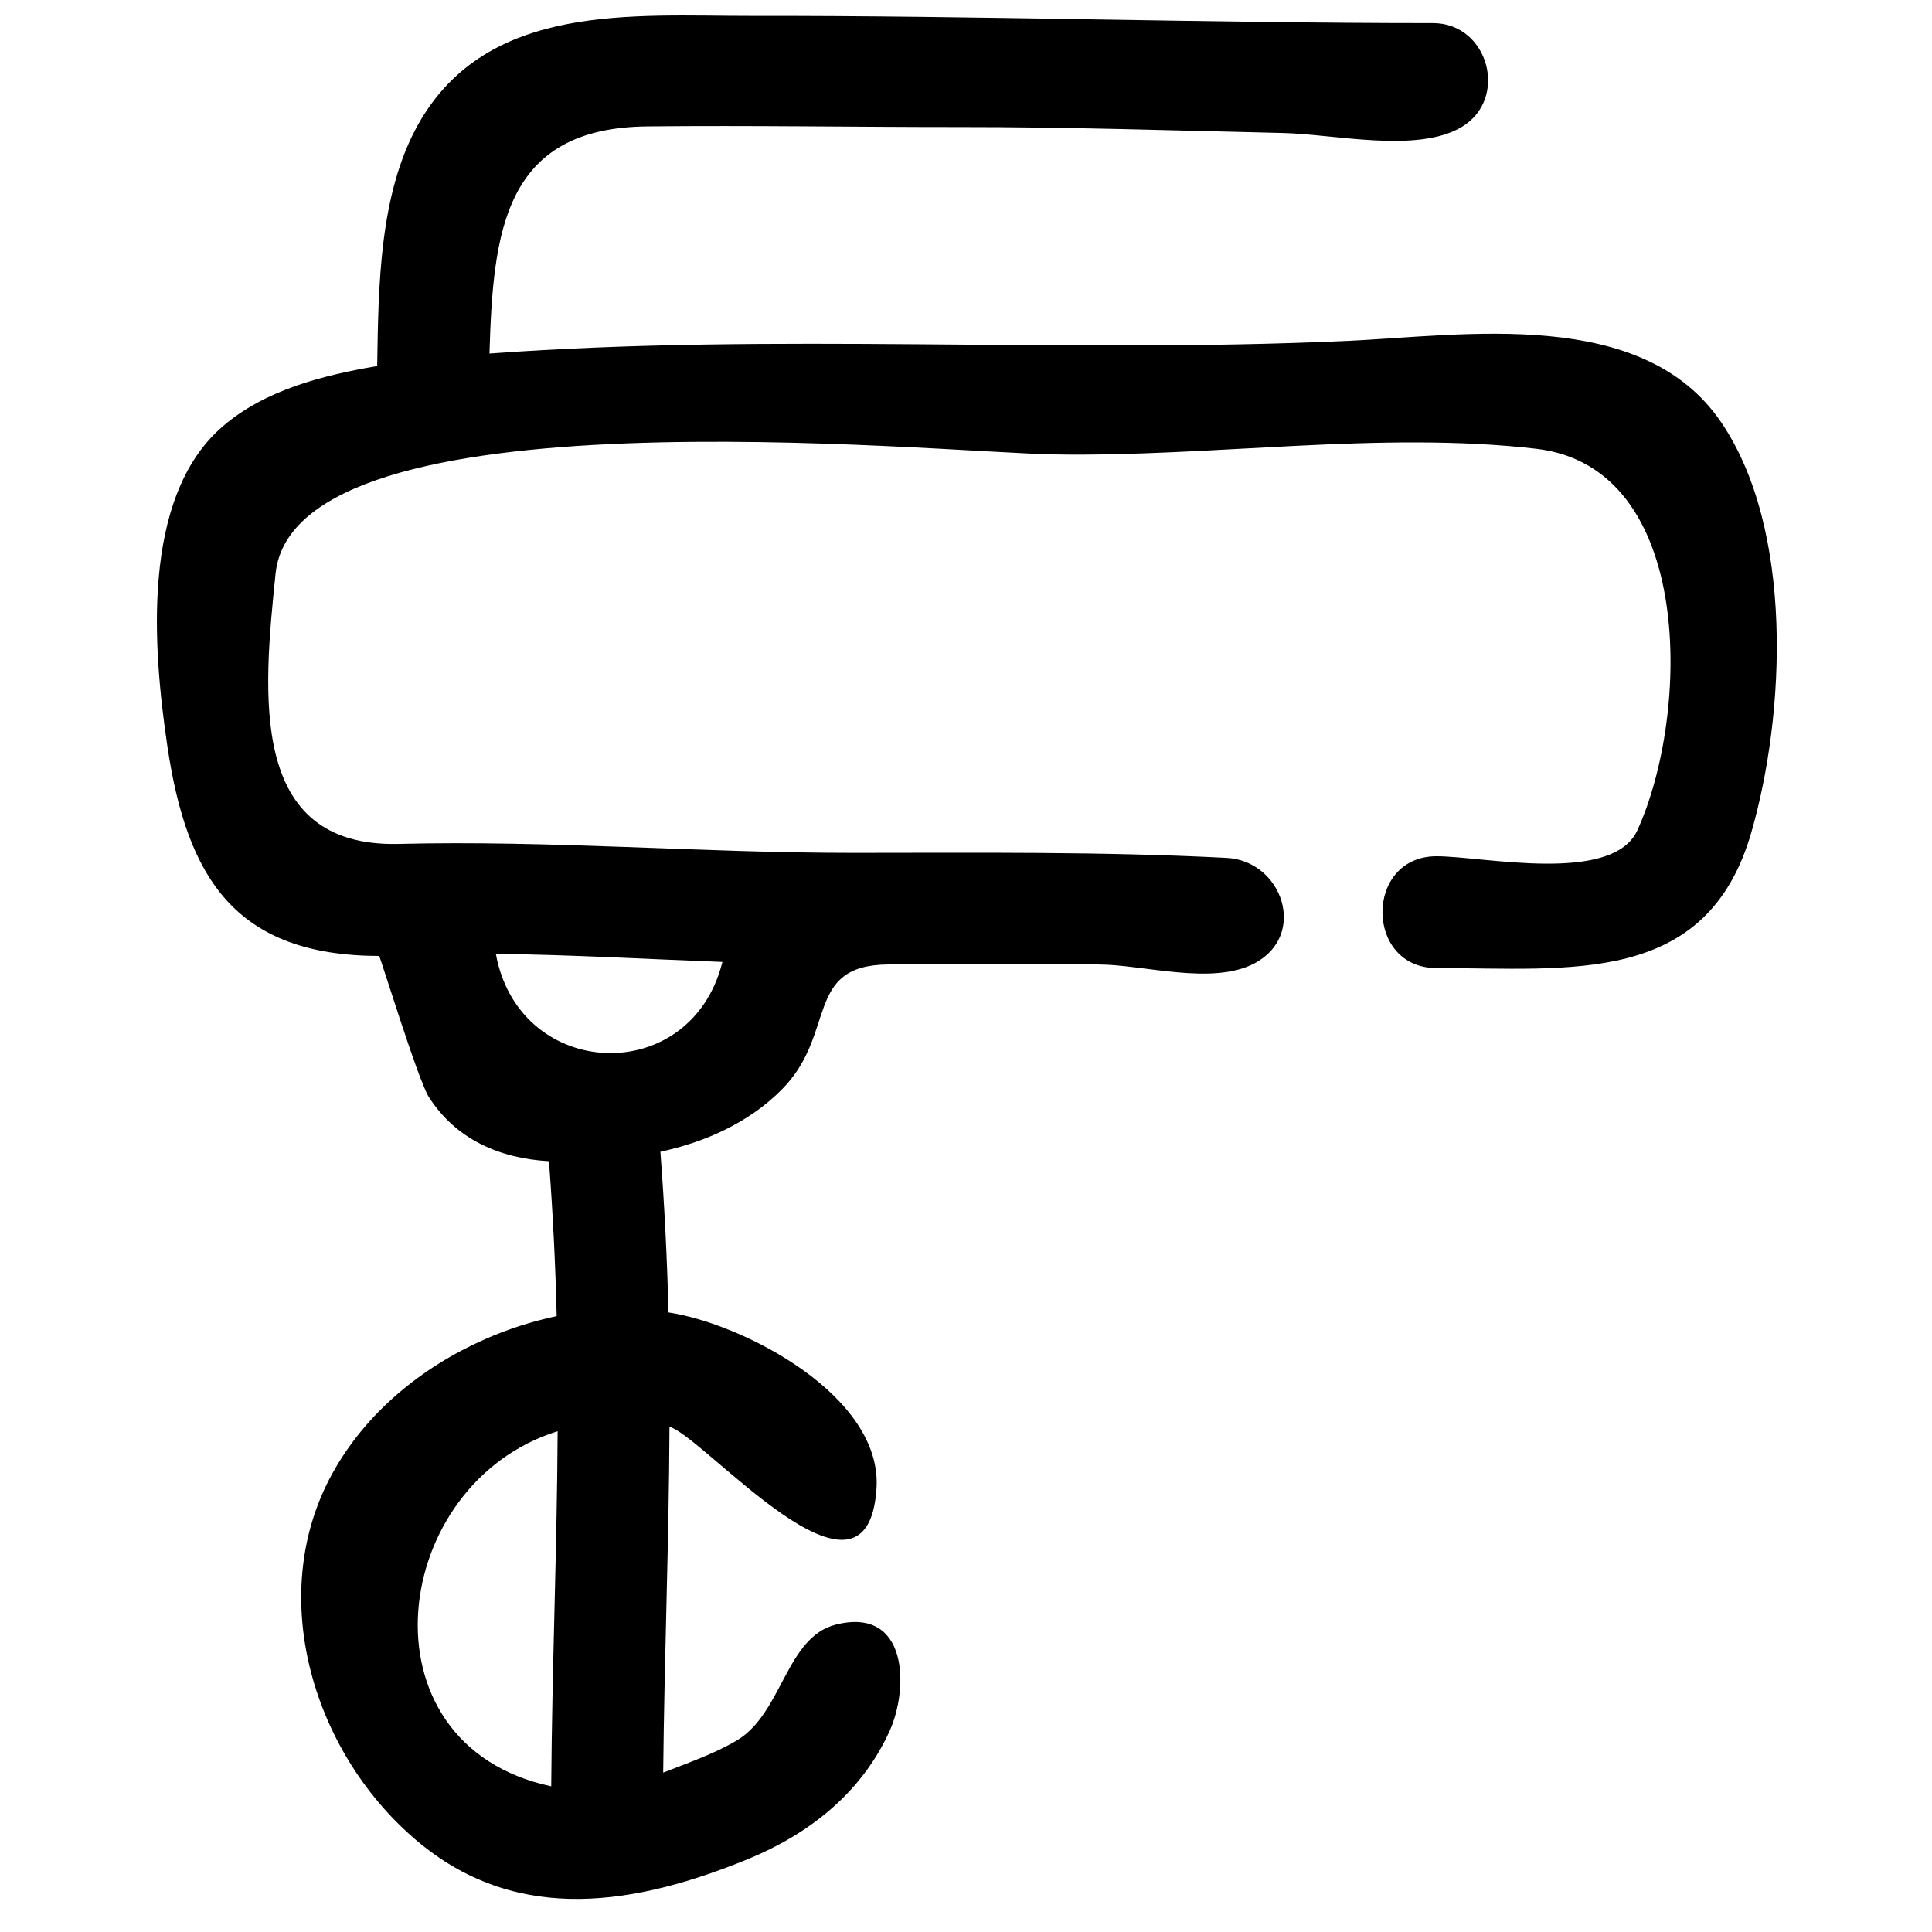 <?xml version="1.0" encoding="UTF-8"?>
<!-- Uploaded to: ICON Repo, www.svgrepo.com, Generator: ICON Repo Mixer Tools -->
<svg width="800px" height="800px" version="1.1" viewBox="144 144 512 512" xmlns="http://www.w3.org/2000/svg">
 <defs>
  <clipPath id="a">
   <path d="m185 148.09h430v499.91h-430z"/>
  </clipPath>
 </defs>
 <g clip-path="url(#a)">
  <path d="m500.71 234.36c31.402-1.414 78.527-9.207 99.422 21.555 19.309 28.418 17.043 77.289 7.981 108.71-11.773 40.809-47.98 35.926-83.41 35.926-19.121 0-19.121-29.637 0-29.637 12.285 0 46.633 7.519 53.211-6.875 13.965-30.555 15.418-96.215-26.812-101.11-41.18-4.781-86.195 2.223-127.82 1.496-32.355-0.57-201.19-17.758-206.26 31.629-3.281 32-7.262 72.57 32.629 71.594 40.156-0.996 80.137 2.375 120.29 2.371 33.102-0.008 66.066-0.371 99.133 1.332 14.781 0.754 21.594 20.574 7.238 28.02-11.188 5.801-29.332 0.246-41.27 0.223-18.59-0.027-37.191-0.207-55.781 0-22.25 0.262-13.426 18.34-28.043 33.105-8.684 8.777-20.277 13.965-32.207 16.527 1.074 14.176 1.793 28.371 2.141 42.578 19.672 2.949 56.77 22.043 55.129 46.688-2.473 37.367-45.891-13.988-54.863-16.367-0.133 30.555-1.371 61.086-1.664 91.641 6.512-2.586 13.492-4.949 19.516-8.535 12.105-7.203 12.98-27.375 26.262-30.703 19.258-4.809 19.348 17.035 14.168 28.332-7.5 16.359-21.266 27.184-37.66 33.895-29.148 11.898-60.191 17.426-86.598-4.141-28.027-22.887-41.445-65.219-23.418-98.027 8.875-16.152 23.738-28.297 40.453-35.66 6.133-2.711 12.492-4.754 19.047-6.141-0.324-13.699-1.016-27.383-2.043-41.055-13.055-0.746-24.629-5.75-31.844-17.023-2.816-4.402-12.93-37.371-13.168-37.371-38.035-0.09-50.941-20.57-56.129-55.68-3.734-25.301-7.137-65.598 14.477-84.477 11.254-9.84 26.797-13.73 41.141-16.176 0.336-20.699 0.445-45.645 10.969-64.219 18.297-32.312 57.047-28.523 88.156-28.57 60.25-0.094 120.44 1.906 180.67 1.906 14.781 0 20.203 20.16 7.477 27.613-11.781 6.894-33.52 1.836-47.078 1.516-28.656-0.664-57.309-1.605-85.973-1.582-27.531 0.012-55.121-0.461-82.641-0.172-38.016 0.379-40.867 27.836-41.82 60.199 75.746-5.543 151.26 0.102 227-3.336zm-208.93 288.93c-22.152 6.871-35.441 27.328-36.934 47.559-1.523 20.613 9.191 40.996 35.234 46.547 0.215-31.375 1.535-62.73 1.699-94.105zm-16.375-126.51c2.965 16.289 15.137 25.164 27.867 26.199 13.602 1.105 27.848-6.742 32.176-24.055-20.012-0.75-40.016-1.906-60.043-2.144z"/>
 </g>
</svg>